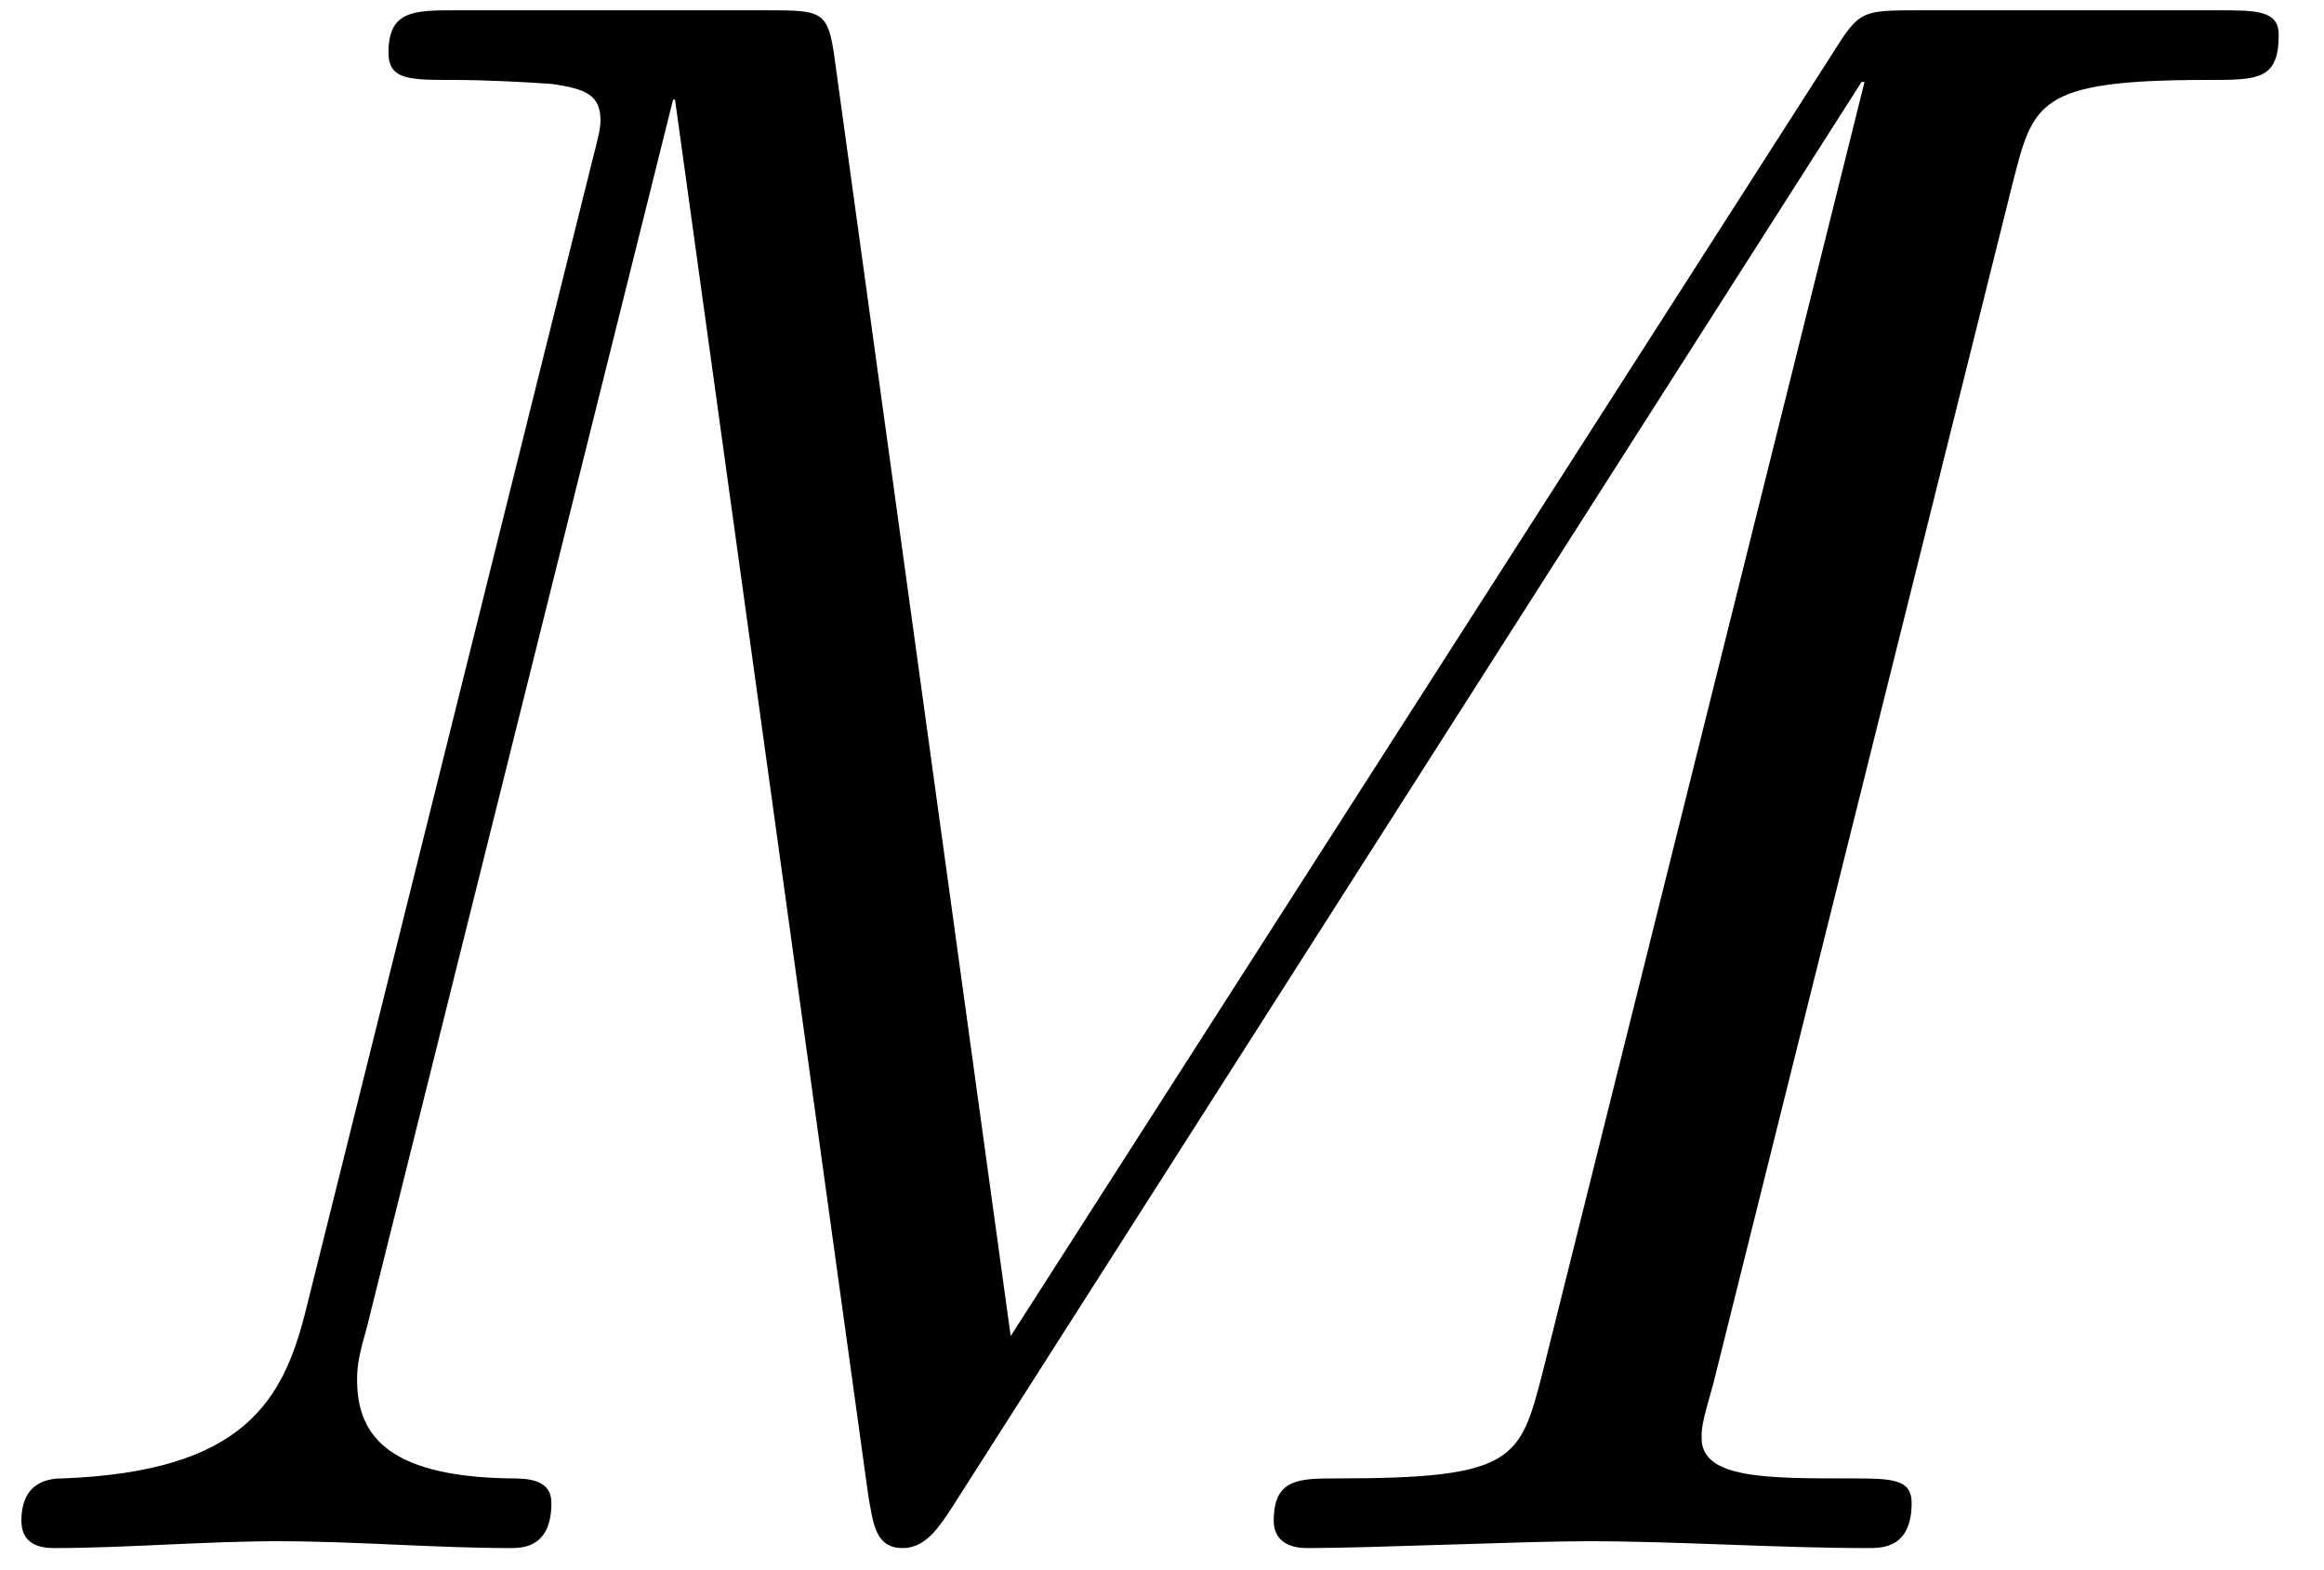 <?xml version="1.0" encoding="UTF-8"?>
<svg xmlns="http://www.w3.org/2000/svg" xmlns:xlink="http://www.w3.org/1999/xlink" width="37pt" height="25pt" viewBox="0 0 37 25" version="1.1"><!--latexit:AAAE9HjabVNbbBtFFL0zk7Zp3DSbpI80aZMtdqA80jqB4pTSkqSpCxS7DzuOE8cN
4/XY2Wa9a+3OljpWpBGU/hQhVFUIAQXi/DTlUQoIoYD4ACEEFRIkEUgIwQdCiA8k
hMQfEowflII6o9XeuTP3zrnnnknlDd3hfv8KwqRu1erHTsd9p5jt6JYZ91mpk0zj
zpiP2tqULt1RH7fyLYDOvnJF2b6mfvstXl/3rbftuP2OO3v79+wbPPRg+MhofGJS
S08ZlsNHfKZrGMtrGzzrNqmj4cjOaVZwxuW/ljfm0wzqOAuN65uU5pbWDRsFFkTU
iVVitVgj6sVa0bCwuW1Le8fWbZ1dwiPWifWiSTSLdtEhtolOocZT1GGGbrIRzTIs
O5qz0myE69xg8bzNaC5lsGSOZk09o2uUy5KiacrZpNKUotp01rZcM32gHDjuWK6t
sSg7zb1QG8t39Xh27vKPhCPHDw1NhCOVg5E81VjQr8oJChKNS31337N7vFqGSXMs
XjWZM1oLKN0b+MeMhyNHKnUrdUue+/bePyaJcLitm1mhHJWJ9j8ggYUjIZdTiTtS
2ZnfPxCQcdXF8pDnwPDB4PW1BDXIpZVyOXNEi9giWieVpYm0pbk5ZvIKkkSvP8+T
RWpzXTPYbMOE6zBZwzTNsoQ0y5idZLHC3qzaLT1pNWPZ8jO5WvHeGFGkOccp5FLy
ZI7yKef/e2XnzfYSLs/0J4u6mZdITa16UcY1VG6pvJBnalq3JS9GQRpUs3WJVdWm
qE01LpXYUBbQQ4dDcw+LDXOPiI2iLRaOBCXAlaPHjnsi0ZGYXEf0GSaJyQQNmnXk
OiwL8w7sqLZSUcQmsTkWskyqWZLpsfFahlIiULOkN3lCEjqsa2WdULtQSgak81E6
qbTcwHO6Sn0pFbip3zswVL1yiXky2bLkuS6BDL7vJcs9fZ1iq0ypn5R3DksdlqYD
Naustdwuf7BXlRNEY7nT+YNB0VXu6bGQDHJPTSqt18XxL8p5NxmoyOYwK7D0YO2Z
flWYidqWxQWCemiGdvBCD/RBABJAYQryUITH4Sl4Gp6B83ABnoXn4Hl4EV6CS3AZ
XoM34E14C96Bd+E9WIQP4BO4Bl/C1/AD/Aq/ozrUhNpQF+pGfWgP2ov2oSEUQjF0
AlGkIxtxVEBPoCfRWXQOXURz6DK6ihbRp+gzdA19gUt4Ab+KX8dX8FX8Nl7EH+PP
8TL+Fv+If8I/41/wb/gP/Cf+i6wmHtJGOohKdpN+EiIxkiAaMYhJHDJDZskZco6c
JxfIC+QieZnMkXlyiXxIPiIr5BvyXbUHGNWechH+M8j3fwMXuJZd
-->
<defs>
<g>
<symbol overflow="visible" id="glyph0-0">
<path style="stroke:none;" d=""/>
</symbol>
<symbol overflow="visible" id="glyph0-1">
<path style="stroke:none;" d="M 33.203 -21.734 C 33.531 -23.016 33.594 -23.375 36.297 -23.375 C 37.109 -23.375 37.438 -23.375 37.438 -24.094 C 37.438 -24.484 37.078 -24.484 36.469 -24.484 L 31.734 -24.484 C 30.797 -24.484 30.766 -24.484 30.344 -23.812 L 17.25 -3.375 L 14.453 -23.672 C 14.344 -24.484 14.266 -24.484 13.344 -24.484 L 8.422 -24.484 C 7.75 -24.484 7.344 -24.484 7.344 -23.812 C 7.344 -23.375 7.672 -23.375 8.391 -23.375 C 8.859 -23.375 9.5 -23.344 9.938 -23.312 C 10.5 -23.234 10.719 -23.125 10.719 -22.734 C 10.719 -22.594 10.688 -22.484 10.578 -22.047 L 6.031 -3.797 C 5.672 -2.359 5.062 -1.219 2.156 -1.109 C 1.969 -1.109 1.5 -1.078 1.5 -0.438 C 1.5 -0.109 1.719 0 2.016 0 C 3.156 0 4.406 -0.109 5.594 -0.109 C 6.812 -0.109 8.109 0 9.281 0 C 9.469 0 9.938 0 9.938 -0.719 C 9.938 -1.109 9.531 -1.109 9.281 -1.109 C 7.25 -1.141 6.844 -1.859 6.844 -2.688 C 6.844 -2.938 6.891 -3.125 7 -3.516 L 11.875 -23.062 L 11.906 -23.062 L 14.984 -0.828 C 15.062 -0.391 15.094 0 15.531 0 C 15.922 0 16.141 -0.391 16.312 -0.641 L 30.797 -23.344 L 30.844 -23.344 L 25.719 -2.797 C 25.359 -1.406 25.281 -1.109 22.453 -1.109 C 21.844 -1.109 21.438 -1.109 21.438 -0.438 C 21.438 0 21.875 0 21.984 0 C 22.984 0 25.422 -0.109 26.422 -0.109 C 27.906 -0.109 29.438 0 30.906 0 C 31.125 0 31.594 0 31.594 -0.719 C 31.594 -1.109 31.266 -1.109 30.594 -1.109 C 29.266 -1.109 28.25 -1.109 28.25 -1.75 C 28.25 -1.906 28.25 -1.969 28.438 -2.625 Z M 33.203 -21.734 "/>
</symbol>
</g>
</defs>
<g id="surface1">
<g style="fill:rgb(0%,0%,0%);fill-opacity:1;">
  <use xlink:href="#glyph0-1" x="-1.159" y="24.648"/>
</g>
</g>
</svg>
